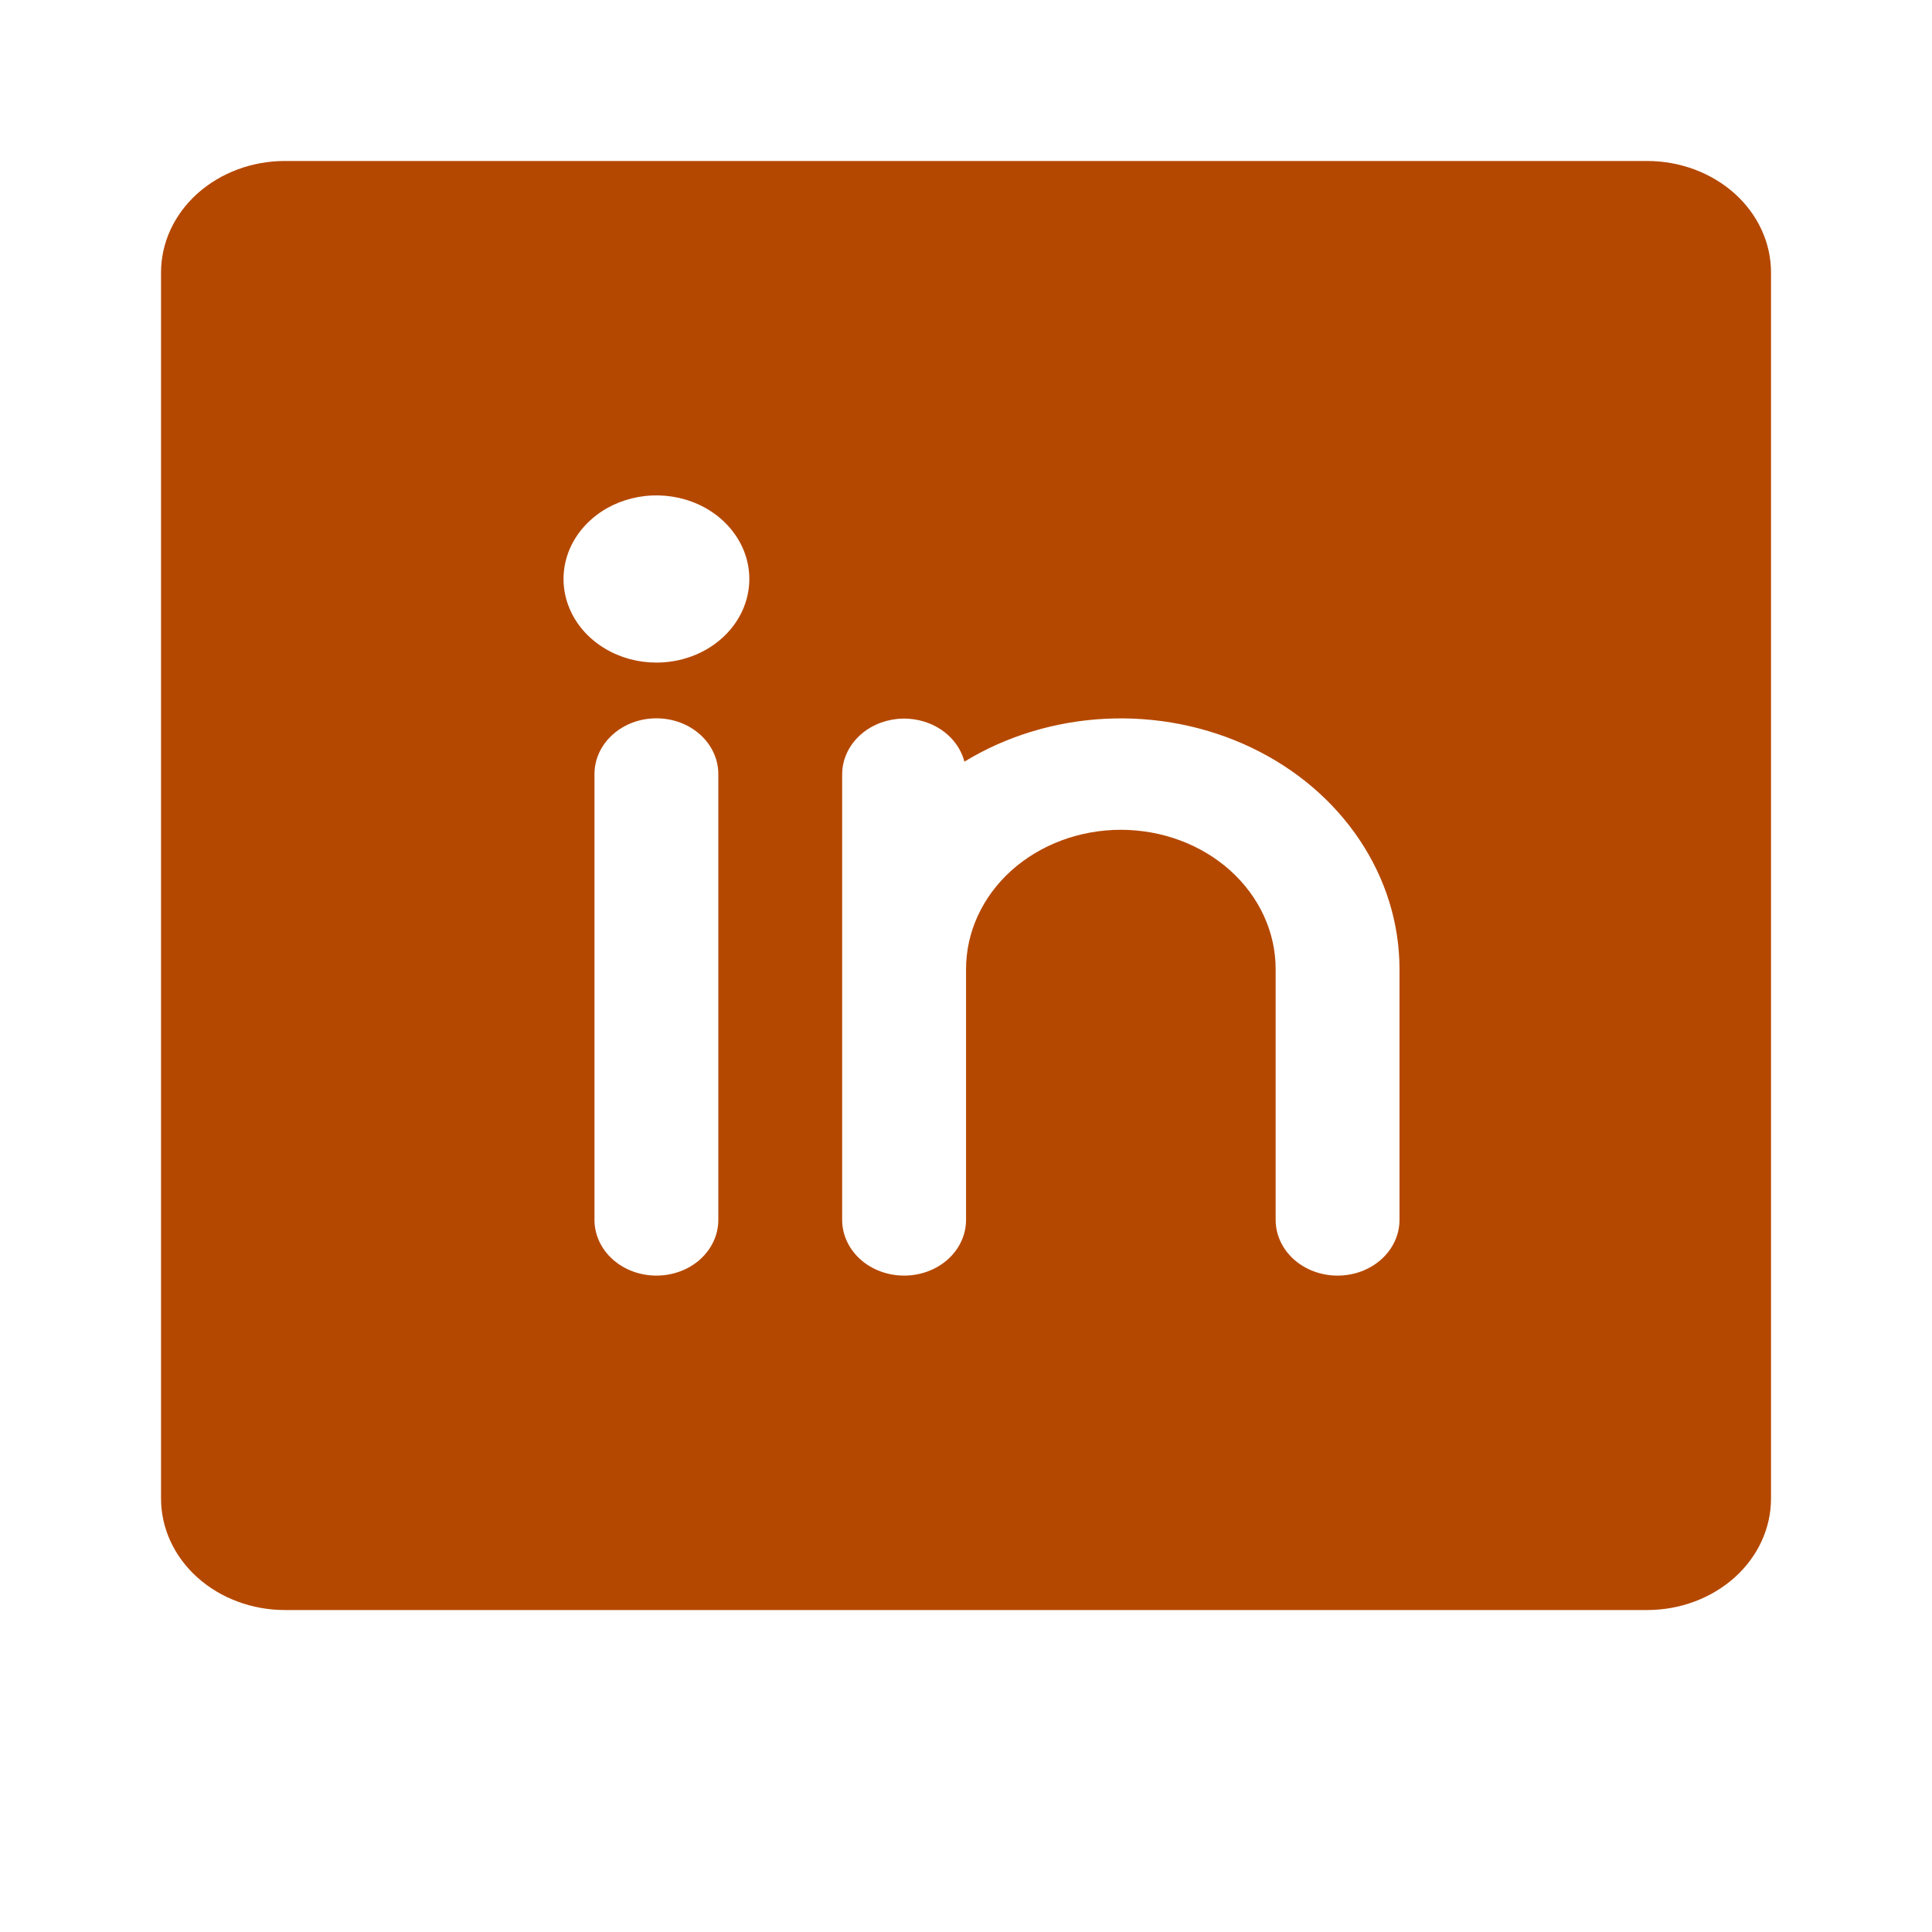 <svg width="40" height="40" viewBox="0 0 40 40" fill="none" xmlns="http://www.w3.org/2000/svg">
<path d="M34.103 3.333H5.898C5.218 3.333 4.566 3.577 4.085 4.009C3.604 4.442 3.334 5.029 3.334 5.641V31.026C3.334 31.638 3.604 32.225 4.085 32.658C4.566 33.09 5.218 33.334 5.898 33.334H34.103C34.783 33.334 35.435 33.09 35.916 32.658C36.397 32.225 36.667 31.638 36.667 31.026V5.641C36.667 5.029 36.397 4.442 35.916 4.009C35.435 3.577 34.783 3.333 34.103 3.333ZM14.872 25.257C14.872 25.563 14.737 25.856 14.497 26.073C14.257 26.289 13.93 26.41 13.59 26.41C13.25 26.41 12.924 26.289 12.684 26.073C12.443 25.856 12.308 25.563 12.308 25.257V16.026C12.308 15.72 12.443 15.426 12.684 15.21C12.924 14.993 13.25 14.872 13.59 14.872C13.93 14.872 14.257 14.993 14.497 15.21C14.737 15.426 14.872 15.72 14.872 16.026V25.257ZM13.59 13.718C13.21 13.718 12.838 13.617 12.522 13.426C12.206 13.236 11.959 12.966 11.814 12.65C11.668 12.333 11.63 11.985 11.704 11.65C11.778 11.314 11.962 11.006 12.231 10.764C12.499 10.521 12.842 10.357 13.215 10.29C13.588 10.223 13.975 10.257 14.326 10.388C14.678 10.519 14.978 10.741 15.189 11.026C15.401 11.31 15.514 11.645 15.514 11.987C15.514 12.446 15.311 12.887 14.95 13.211C14.59 13.536 14.1 13.718 13.59 13.718ZM28.975 25.257C28.975 25.563 28.84 25.856 28.599 26.073C28.359 26.289 28.033 26.41 27.693 26.41C27.353 26.41 27.027 26.289 26.786 26.073C26.546 25.856 26.411 25.563 26.411 25.257V20.064C26.411 19.299 26.073 18.566 25.472 18.024C24.871 17.484 24.056 17.18 23.206 17.18C22.356 17.18 21.541 17.484 20.939 18.024C20.338 18.566 20.001 19.299 20.001 20.064V25.257C20.001 25.563 19.866 25.856 19.625 26.073C19.385 26.289 19.059 26.41 18.719 26.41C18.379 26.41 18.052 26.289 17.812 26.073C17.572 25.856 17.436 25.563 17.436 25.257V16.026C17.438 15.743 17.555 15.471 17.765 15.261C17.975 15.05 18.263 14.917 18.575 14.885C18.887 14.853 19.201 14.926 19.458 15.089C19.714 15.252 19.895 15.494 19.967 15.769C20.834 15.24 21.845 14.933 22.892 14.881C23.938 14.83 24.981 15.036 25.907 15.478C26.833 15.919 27.608 16.58 28.148 17.388C28.689 18.196 28.975 19.121 28.975 20.064V25.257Z" fill="#B54800"/>
</svg>
